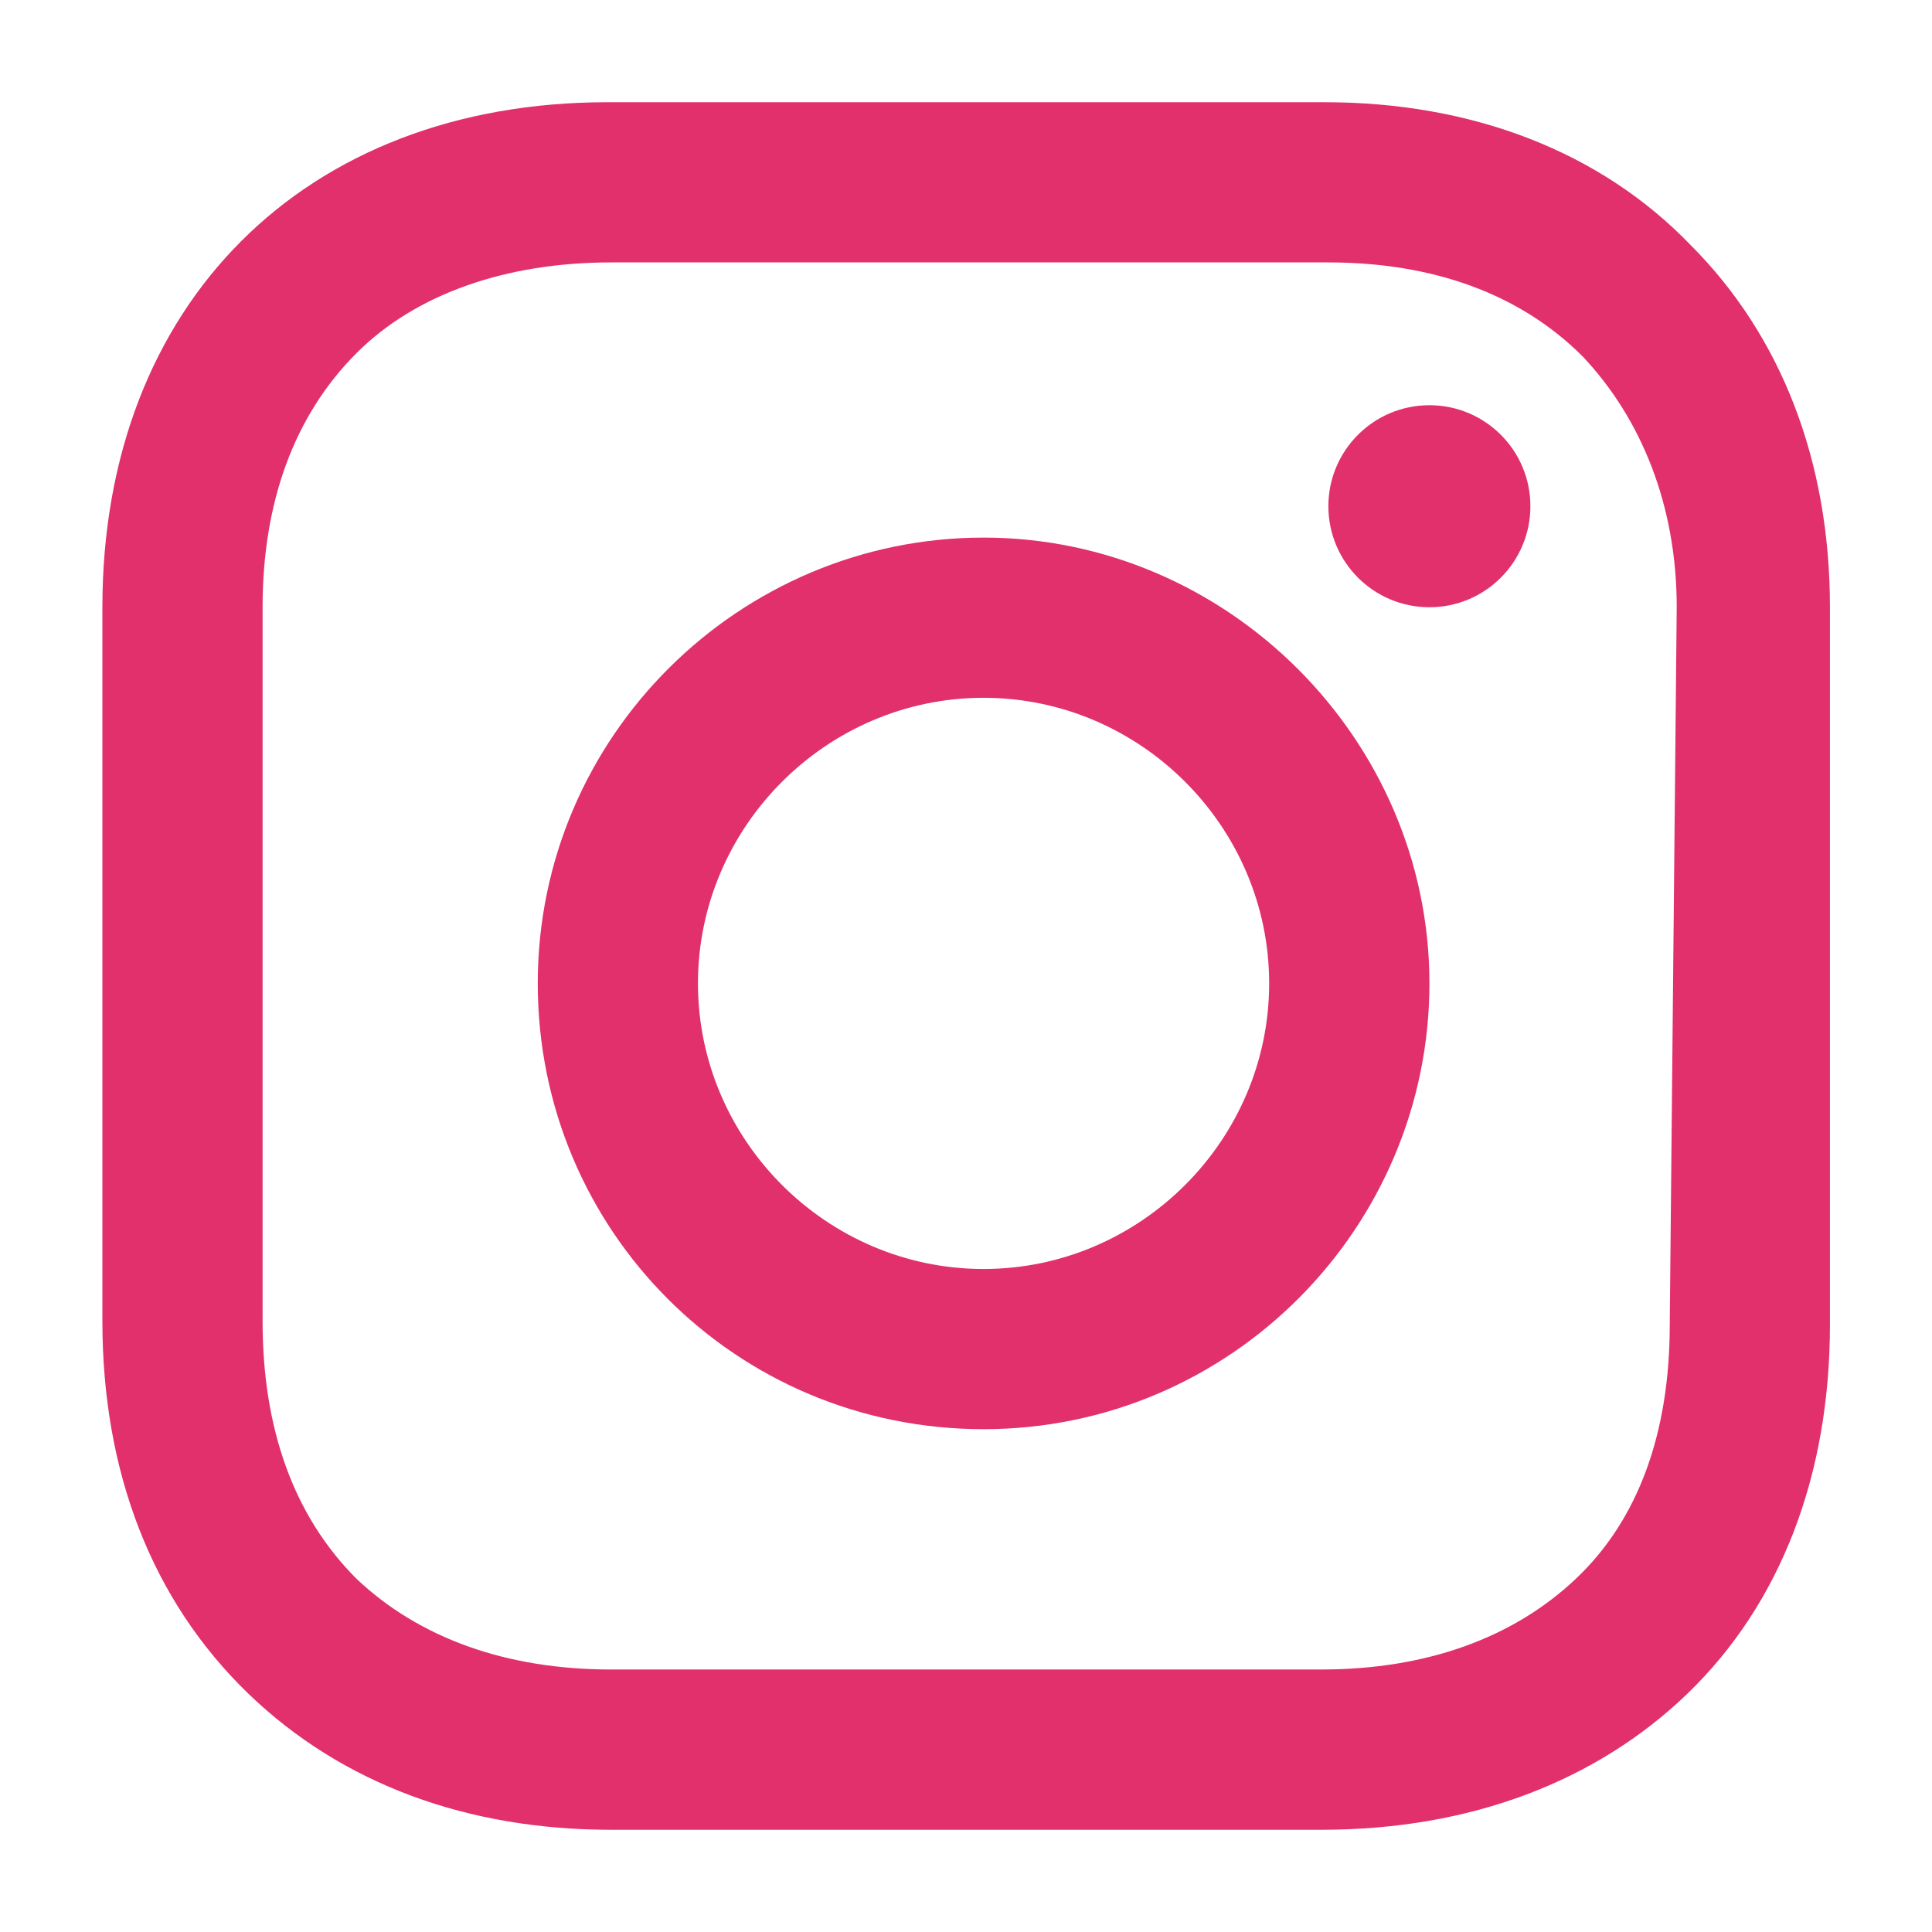 <svg width="23" height="23" viewBox="0 0 23 23" fill="none" xmlns="http://www.w3.org/2000/svg">
<path d="M18.219 6.026C18.219 6.691 17.681 7.229 17.017 7.229C16.353 7.229 15.814 6.691 15.814 6.026C15.814 5.362 16.353 4.824 17.017 4.824C17.681 4.824 18.219 5.362 18.219 6.026Z" fill="#E1306C"/>
<path fill-rule="evenodd" clip-rule="evenodd" d="M6.402 11.707C6.402 8.763 8.807 6.4 11.709 6.4C14.612 6.4 17.017 8.804 17.017 11.707C17.017 14.61 14.653 17.014 11.709 17.014C8.765 17.014 6.402 14.651 6.402 11.707ZM8.309 11.707C8.309 13.573 9.843 15.107 11.709 15.107C13.575 15.107 15.109 13.573 15.109 11.707C15.109 9.841 13.575 8.307 11.709 8.307C9.843 8.307 8.309 9.841 8.309 11.707Z" fill="#E1306C"/>
<path fill-rule="evenodd" clip-rule="evenodd" d="M20.126 2.917C19.048 1.797 17.514 1.217 15.773 1.217H7.231C3.624 1.217 1.219 3.621 1.219 7.229V15.729C1.219 17.512 1.799 19.046 2.96 20.166C4.08 21.244 5.572 21.783 7.273 21.783H15.731C17.514 21.783 19.007 21.202 20.085 20.166C21.204 19.088 21.785 17.553 21.785 15.771V7.229C21.785 5.487 21.204 3.995 20.126 2.917ZM19.878 15.771C19.878 17.056 19.505 18.093 18.758 18.797C18.012 19.502 16.975 19.875 15.731 19.875H7.273C6.029 19.875 4.992 19.502 4.246 18.797C3.499 18.051 3.126 17.014 3.126 15.729V7.229C3.126 5.985 3.499 4.948 4.246 4.202C4.951 3.497 6.029 3.124 7.273 3.124H15.814C17.058 3.124 18.095 3.497 18.841 4.243C19.546 4.99 19.961 6.026 19.961 7.229L19.878 15.771Z" fill="#E1306C"/>
</svg>
